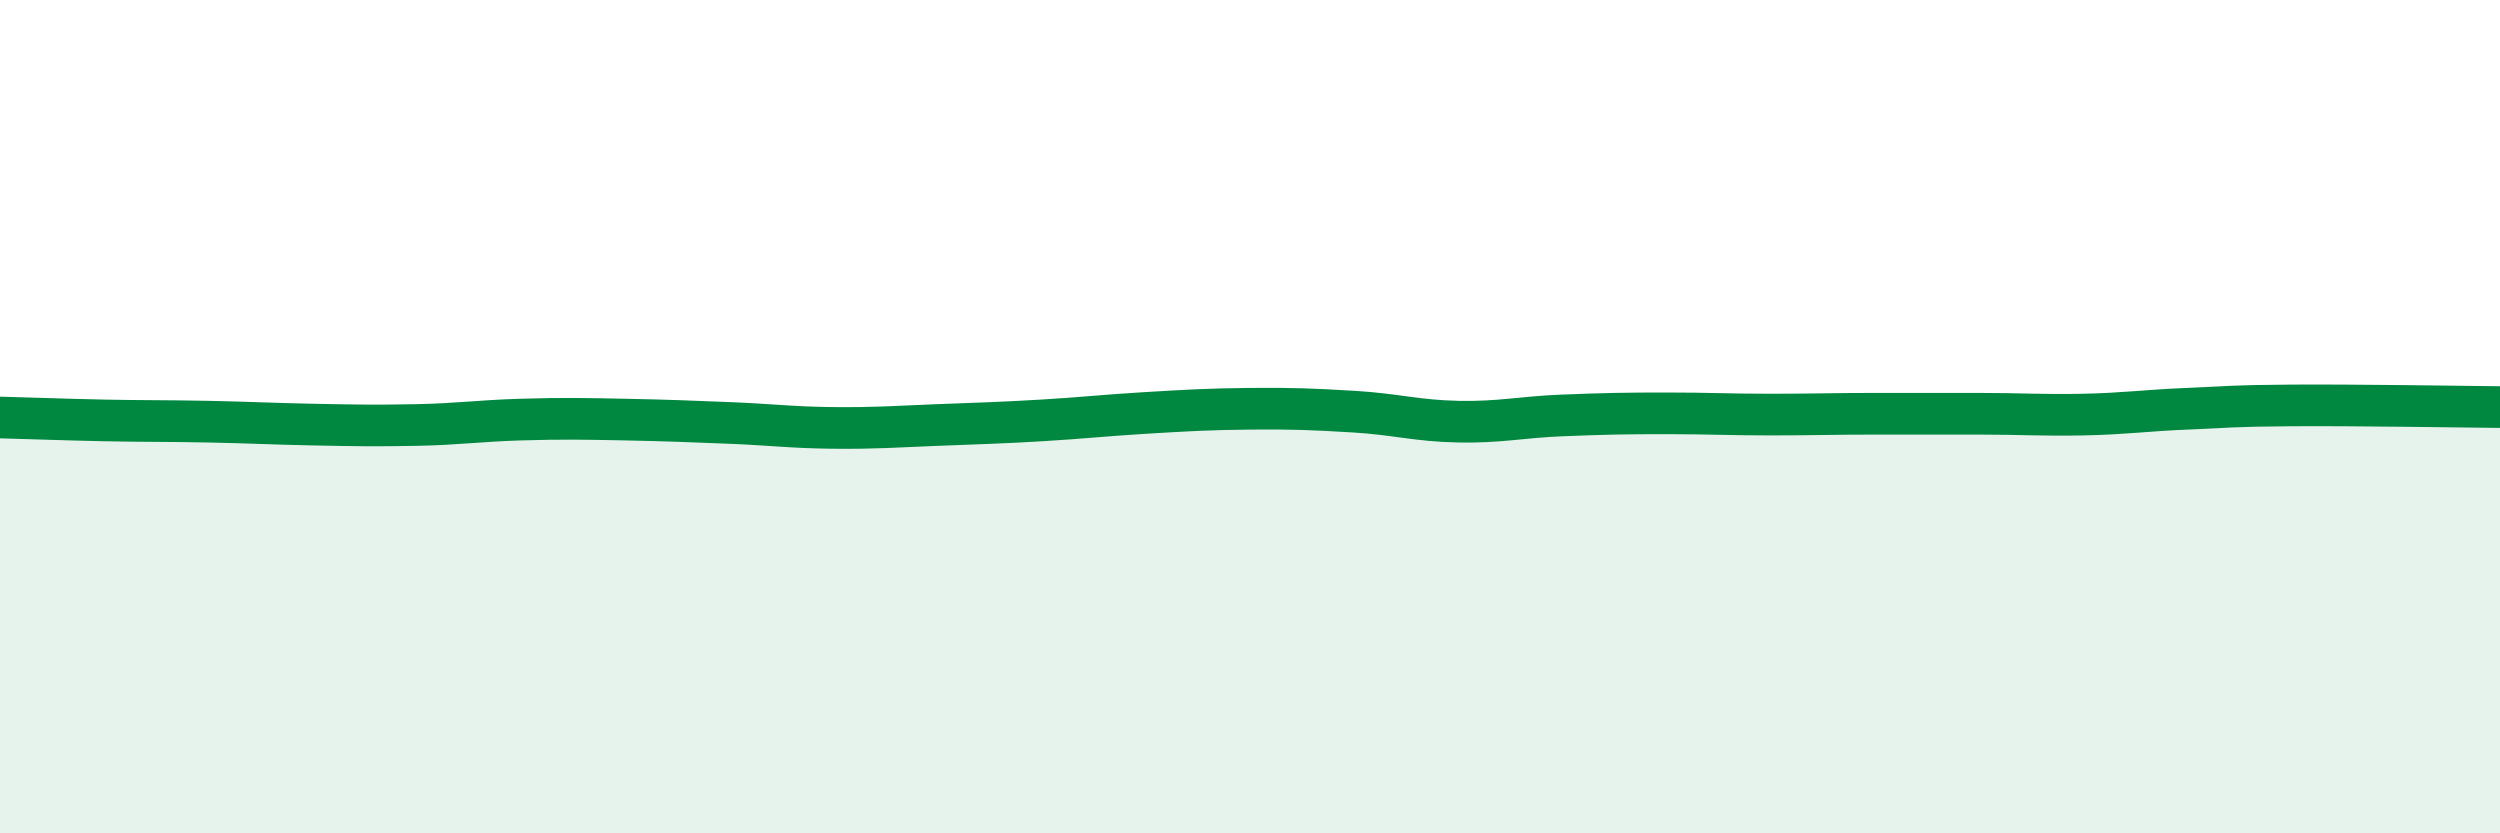 
    <svg width="60" height="20" viewBox="0 0 60 20" xmlns="http://www.w3.org/2000/svg">
      <path
        d="M 0,10.02 C 0.5,10.03 1.5,10.07 2.5,10.09 C 3.5,10.11 4,10.1 5,10.12 C 6,10.14 6.5,10.17 7.5,10.19 C 8.5,10.21 9,10.22 10,10.2 C 11,10.18 11.5,10.1 12.5,10.07 C 13.5,10.04 14,10.05 15,10.07 C 16,10.09 16.5,10.11 17.5,10.15 C 18.5,10.19 19,10.26 20,10.27 C 21,10.28 21.5,10.24 22.5,10.2 C 23.5,10.16 24,10.15 25,10.09 C 26,10.03 26.5,9.97 27.5,9.91 C 28.5,9.85 29,9.82 30,9.81 C 31,9.8 31.5,9.82 32.5,9.88 C 33.5,9.94 34,10.1 35,10.12 C 36,10.14 36.5,10.01 37.5,9.97 C 38.5,9.93 39,9.92 40,9.92 C 41,9.92 41.5,9.95 42.5,9.95 C 43.5,9.95 44,9.93 45,9.93 C 46,9.93 46.5,9.93 47.5,9.93 C 48.5,9.93 49,9.97 50,9.95 C 51,9.93 51.5,9.85 52.5,9.81 C 53.5,9.77 53.5,9.74 55,9.73 C 56.5,9.72 59,9.76 60,9.77L60 20L0 20Z"
        fill="#008740"
        opacity="0.1"
        stroke-linecap="round"
        stroke-linejoin="round"
      />
      <path
        d="M 0,10.02 C 0.5,10.03 1.5,10.07 2.5,10.09 C 3.5,10.11 4,10.1 5,10.12 C 6,10.14 6.5,10.17 7.5,10.19 C 8.5,10.21 9,10.22 10,10.2 C 11,10.18 11.5,10.1 12.5,10.07 C 13.5,10.04 14,10.05 15,10.07 C 16,10.09 16.5,10.11 17.5,10.15 C 18.5,10.19 19,10.26 20,10.27 C 21,10.28 21.5,10.24 22.5,10.2 C 23.5,10.16 24,10.15 25,10.09 C 26,10.03 26.5,9.97 27.5,9.91 C 28.5,9.85 29,9.82 30,9.81 C 31,9.8 31.5,9.82 32.5,9.88 C 33.5,9.94 34,10.1 35,10.12 C 36,10.14 36.5,10.01 37.5,9.97 C 38.5,9.93 39,9.92 40,9.92 C 41,9.92 41.5,9.95 42.5,9.95 C 43.5,9.95 44,9.93 45,9.93 C 46,9.93 46.5,9.93 47.5,9.93 C 48.5,9.93 49,9.97 50,9.95 C 51,9.93 51.5,9.85 52.5,9.81 C 53.5,9.77 53.5,9.74 55,9.73 C 56.5,9.72 59,9.76 60,9.77"
        stroke="#008740"
        stroke-width="1"
        fill="none"
        stroke-linecap="round"
        stroke-linejoin="round"
      />
    </svg>
  